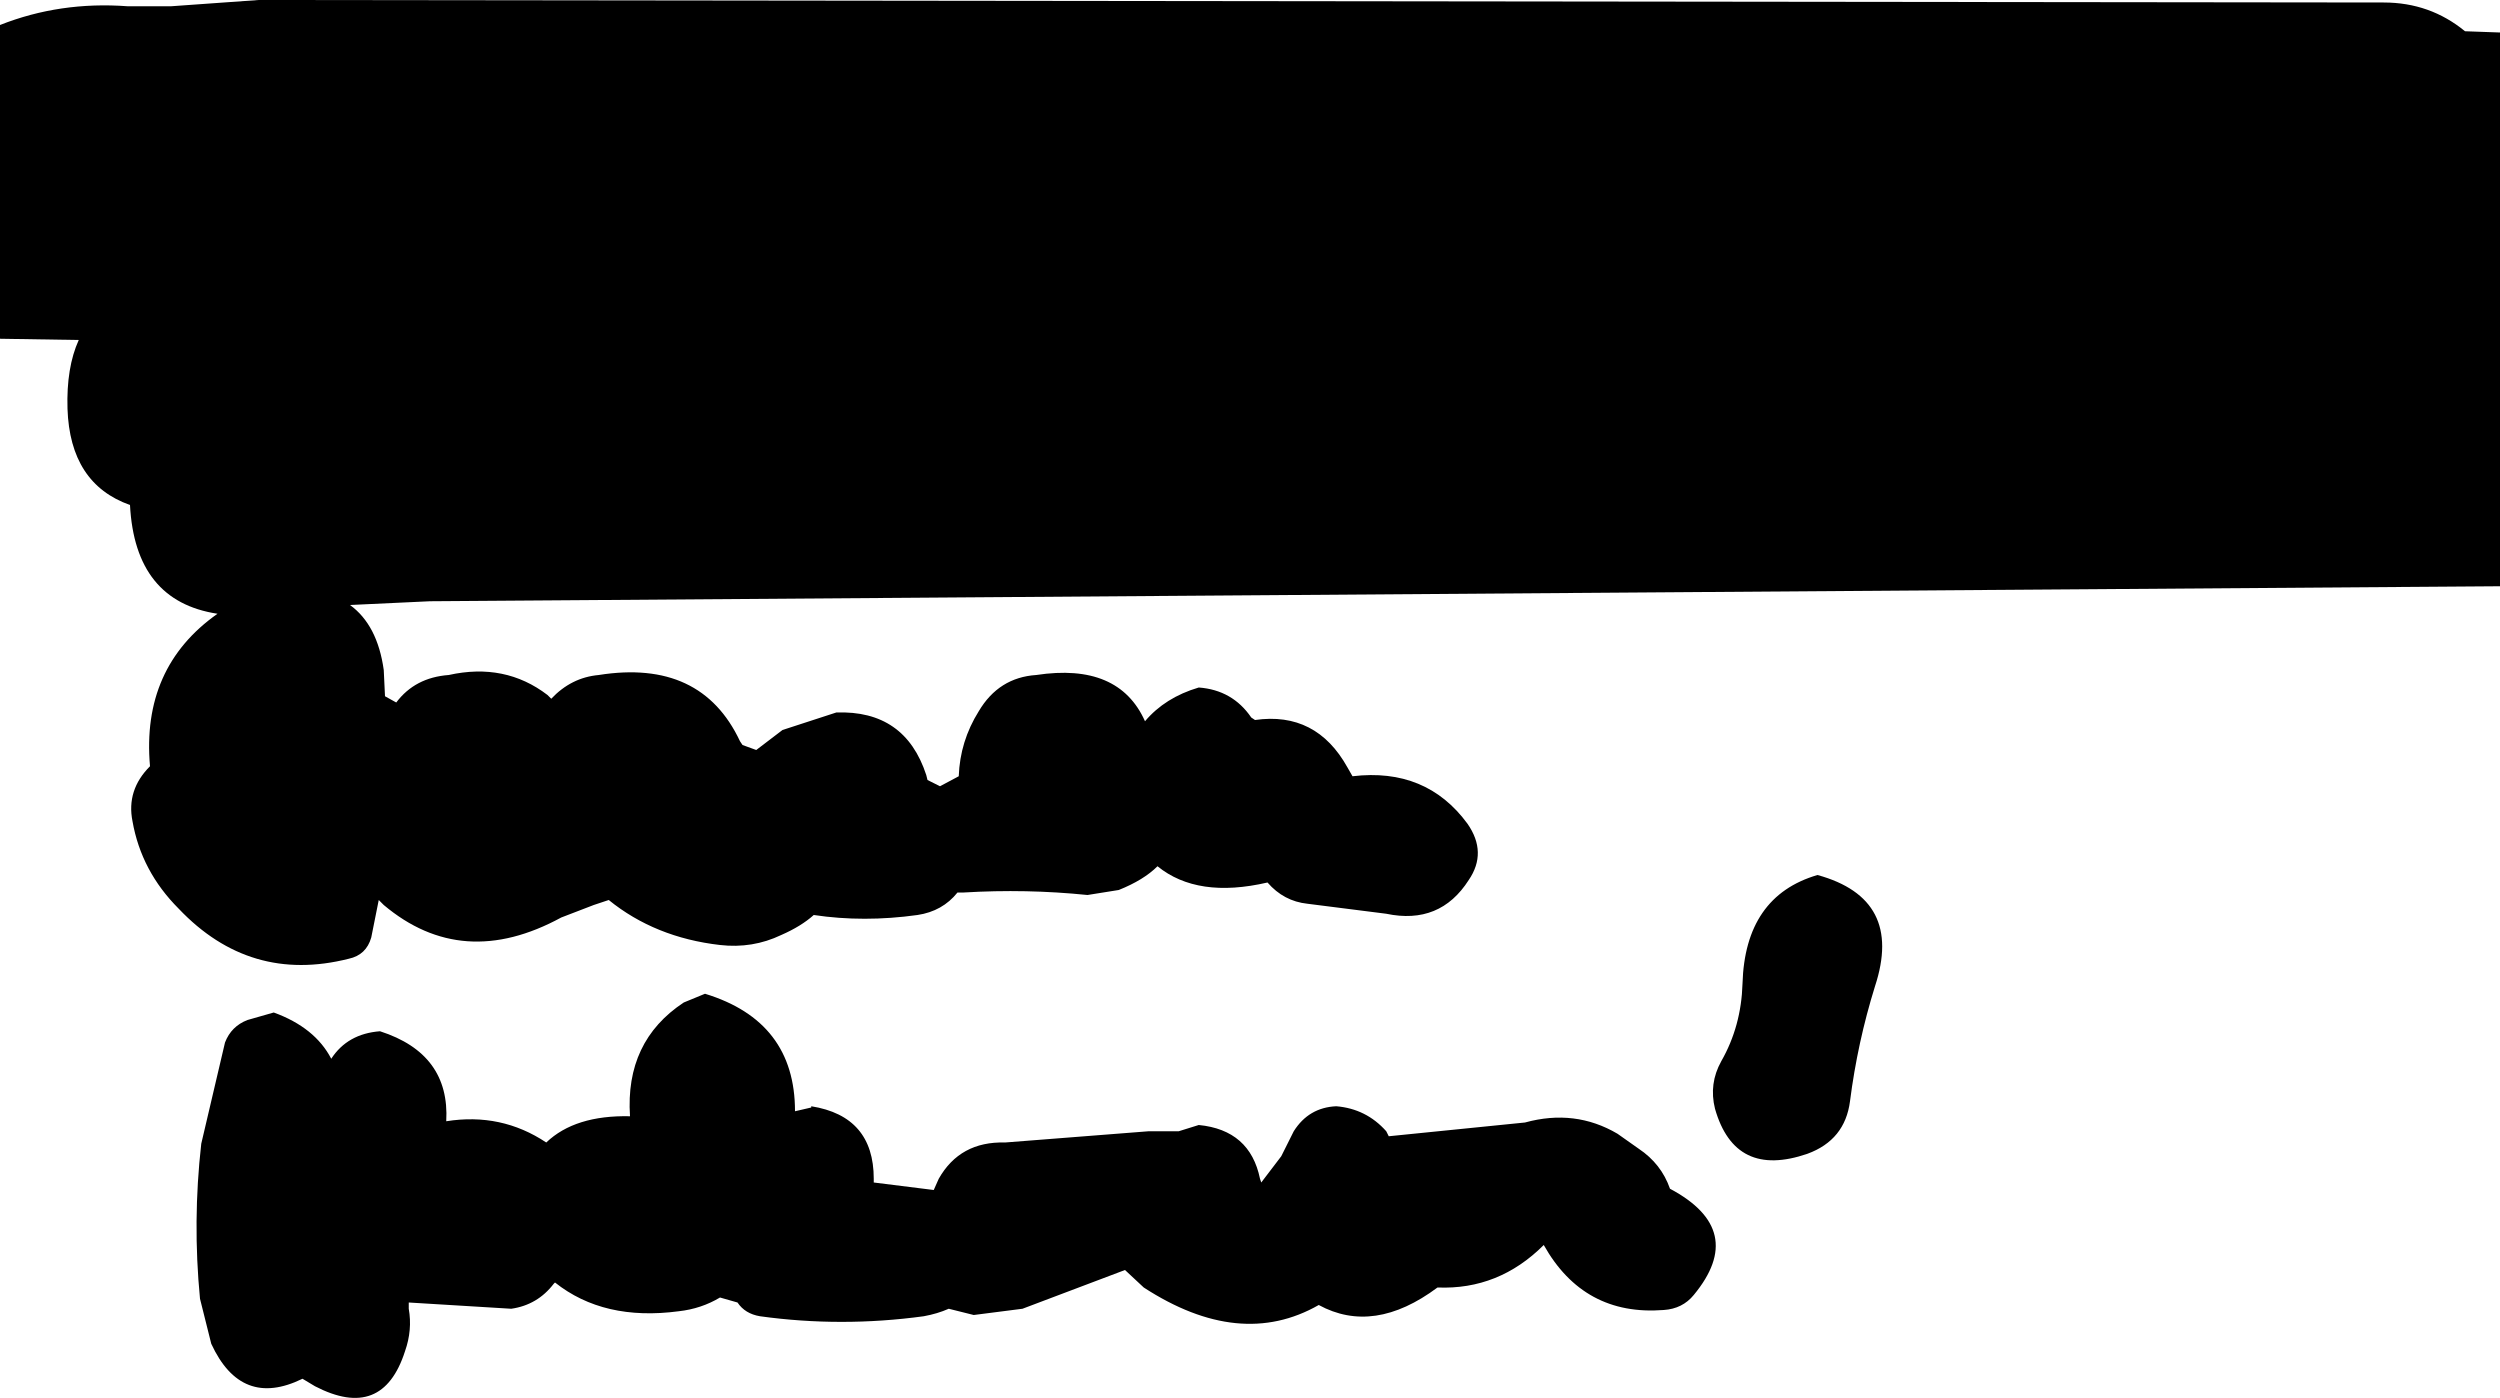 <?xml version="1.0" encoding="UTF-8" standalone="no"?>
<svg xmlns:xlink="http://www.w3.org/1999/xlink" height="55.9px" width="100.0px" xmlns="http://www.w3.org/2000/svg">
  <g transform="matrix(1.0, 0.0, 0.0, 1.0, 53.2, 68.6)">
    <path d="M46.8 -67.3 L46.8 -45.15 -36.0 -44.55 -39.2 -44.4 Q-38.1 -43.6 -37.85 -41.8 L-37.8 -40.75 -37.35 -40.5 Q-36.6 -41.5 -35.25 -41.6 -33.0 -42.1 -31.3 -40.8 L-31.15 -40.65 Q-30.35 -41.5 -29.25 -41.6 -25.15 -42.25 -23.6 -38.95 L-23.5 -38.8 -22.95 -38.6 -21.9 -39.4 -19.75 -40.1 Q-17.0 -40.2 -16.15 -37.6 L-16.1 -37.4 -15.6 -37.15 -14.85 -37.55 Q-14.8 -38.95 -14.05 -40.15 -13.25 -41.5 -11.75 -41.6 -8.45 -42.1 -7.4 -39.75 -6.6 -40.7 -5.25 -41.1 -3.9 -41.0 -3.15 -39.9 L-3.0 -39.8 Q-0.55 -40.15 0.7 -37.9 L0.9 -37.55 Q3.85 -37.9 5.5 -35.65 6.3 -34.5 5.55 -33.4 4.4 -31.6 2.25 -32.05 L-0.9 -32.45 Q-1.85 -32.55 -2.5 -33.3 -5.3 -32.65 -6.9 -33.95 -7.45 -33.4 -8.45 -33.0 L-9.7 -32.8 Q-12.15 -33.05 -14.65 -32.9 L-14.9 -32.9 Q-15.5 -32.15 -16.5 -32.0 -18.65 -31.7 -20.65 -32.0 -21.15 -31.55 -21.95 -31.2 -23.1 -30.65 -24.4 -30.8 -27.0 -31.1 -28.85 -32.6 L-29.45 -32.4 -30.75 -31.9 Q-34.7 -29.75 -37.85 -32.4 L-38.05 -32.6 -38.35 -31.1 Q-38.55 -30.4 -39.25 -30.25 -43.2 -29.25 -46.05 -32.25 -47.55 -33.75 -47.9 -35.75 -48.15 -37.0 -47.2 -37.95 -47.55 -41.9 -44.5 -44.05 -47.8 -44.55 -48.0 -48.4 -50.4 -49.25 -50.5 -52.25 -50.55 -53.9 -50.05 -55.0 L-53.2 -55.05 -53.2 -67.6 Q-50.8 -68.55 -48.1 -68.35 L-46.35 -68.35 -42.85 -68.6 42.15 -68.5 Q44.0 -68.5 45.4 -67.35 L46.8 -67.3 M16.5 -29.25 Q16.6 -32.75 19.5 -33.6 22.95 -32.65 21.8 -29.15 21.1 -26.9 20.8 -24.55 20.6 -23.0 19.1 -22.45 16.2 -21.45 15.4 -24.25 15.15 -25.25 15.65 -26.15 16.45 -27.55 16.5 -29.25 M13.6 -21.05 Q16.7 -19.4 14.55 -16.8 14.1 -16.25 13.35 -16.2 10.15 -15.95 8.55 -18.8 6.75 -17.0 4.3 -17.1 1.75 -15.2 -0.45 -16.4 -3.6 -14.6 -7.45 -17.1 L-8.2 -17.8 -12.3 -16.25 -14.25 -16.0 -15.25 -16.25 Q-15.7 -16.05 -16.25 -15.95 -19.55 -15.5 -22.8 -15.95 -23.4 -16.05 -23.7 -16.5 L-24.4 -16.7 Q-25.15 -16.25 -26.05 -16.15 -29.05 -15.75 -31.0 -17.3 L-31.05 -17.25 Q-31.7 -16.4 -32.75 -16.25 L-36.85 -16.5 -36.85 -16.25 Q-36.7 -15.4 -37.0 -14.55 -37.9 -11.75 -40.6 -13.15 L-41.1 -13.45 Q-43.55 -12.25 -44.75 -14.85 L-45.2 -16.65 Q-45.5 -19.75 -45.15 -22.85 L-44.2 -26.9 Q-43.95 -27.55 -43.3 -27.8 L-42.25 -28.1 Q-40.6 -27.5 -39.95 -26.25 -39.3 -27.25 -38.0 -27.35 -35.2 -26.45 -35.35 -23.75 -33.15 -24.1 -31.35 -22.9 -30.2 -24.0 -28.0 -23.95 -28.2 -26.95 -25.85 -28.5 L-25.0 -28.85 Q-21.4 -27.75 -21.4 -24.15 L-20.75 -24.3 -20.75 -24.35 Q-18.25 -23.95 -18.25 -21.45 L-18.25 -21.3 -15.85 -21.0 -15.65 -21.45 Q-14.8 -22.95 -13.0 -22.9 L-7.25 -23.35 -6.05 -23.35 -5.25 -23.6 Q-3.2 -23.4 -2.8 -21.45 L-2.75 -21.3 -1.95 -22.35 -1.45 -23.35 Q-0.85 -24.3 0.25 -24.35 1.45 -24.25 2.25 -23.35 L2.35 -23.15 7.8 -23.7 Q9.8 -24.25 11.5 -23.25 L12.35 -22.65 Q13.25 -22.05 13.6 -21.05" fill="#000000" fill-rule="evenodd" stroke="none"/>
  </g>
</svg>
